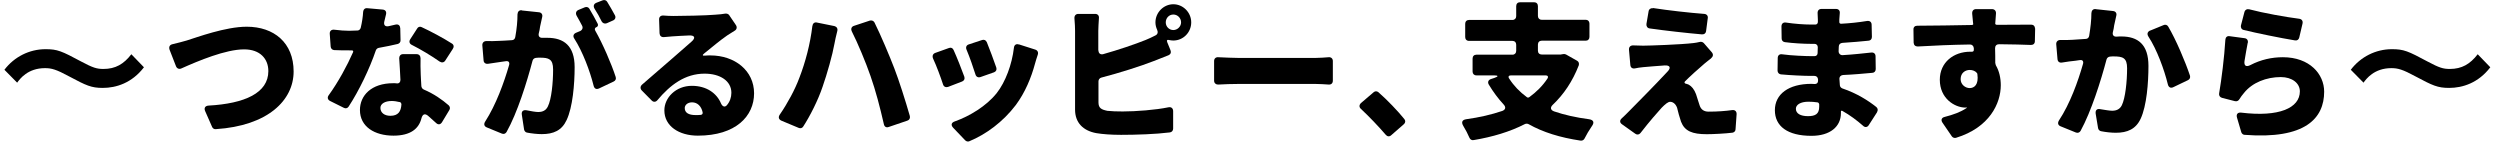 <svg width="239" height="14" viewBox="0 0 239 14" fill="none" xmlns="http://www.w3.org/2000/svg">
<g id="_&#227;&#131;&#172;&#227;&#130;&#164;&#227;&#131;&#164;&#227;&#131;&#188;_1" clip-path="url(#clip0_262_60974)">
<path id="Vector" d="M13.757 6.437C12.617 7.929 11.11 8.404 9.825 8.404C8.728 8.404 8.251 8.18 6.617 7.308C5.375 6.635 4.924 6.514 4.303 6.514C2.652 6.514 1.903 7.541 1.639 7.903L0.422 6.67C1.358 5.436 2.805 4.702 4.354 4.702C5.486 4.702 5.886 4.875 7.8 5.902C8.872 6.471 9.247 6.592 9.885 6.592C11.042 6.592 11.834 6.126 12.557 5.186L13.757 6.428V6.437Z" fill="black"/>
<path id="Vector_2" d="M16.48 4.228C16.94 4.124 17.476 3.978 17.842 3.874C18.838 3.563 21.561 2.554 23.586 2.554C26.19 2.554 28.07 4.081 28.07 6.834C28.07 9.586 25.611 12.028 20.625 12.347C20.48 12.364 20.335 12.278 20.276 12.131L19.612 10.621C19.484 10.328 19.612 10.121 19.927 10.095C23.416 9.905 25.654 8.878 25.654 6.799C25.654 5.626 24.871 4.72 23.339 4.72C21.578 4.72 18.982 5.807 17.323 6.549C17.119 6.635 16.914 6.549 16.829 6.342L16.208 4.746C16.123 4.478 16.225 4.288 16.48 4.228Z" fill="black"/>
<path id="Vector_3" d="M38.265 2.683L38.291 3.84C38.308 4.012 38.188 4.159 38.027 4.202C37.533 4.323 36.895 4.452 36.223 4.573C36.095 4.59 35.976 4.694 35.934 4.806C35.329 6.583 34.325 8.663 33.33 10.19C33.227 10.354 33.04 10.397 32.879 10.311L31.56 9.655C31.313 9.534 31.27 9.301 31.432 9.094C32.343 7.834 33.193 6.264 33.746 5.004C33.806 4.884 33.746 4.815 33.619 4.815H33.389C32.913 4.815 32.453 4.815 31.942 4.789C31.755 4.771 31.628 4.642 31.611 4.452L31.526 3.253C31.5 2.977 31.67 2.813 31.942 2.839C32.462 2.908 33.023 2.942 33.372 2.942C33.644 2.942 33.908 2.925 34.181 2.916C34.325 2.916 34.453 2.796 34.487 2.649C34.606 2.148 34.691 1.622 34.717 1.122C34.742 0.906 34.887 0.751 35.125 0.785L36.589 0.915C36.852 0.94 36.963 1.122 36.904 1.372C36.861 1.579 36.801 1.795 36.742 2.045C36.657 2.399 36.819 2.571 37.159 2.502C37.372 2.459 37.593 2.399 37.797 2.355C38.069 2.286 38.248 2.416 38.257 2.692L38.265 2.683ZM38.529 5.177H39.831C40.061 5.177 40.205 5.341 40.205 5.574C40.188 6.057 40.205 6.575 40.222 7.11C40.239 7.377 40.248 7.783 40.282 8.24C40.299 8.369 40.384 8.507 40.512 8.559C41.482 8.973 42.273 9.526 42.894 10.069C43.022 10.19 43.056 10.38 42.954 10.526L42.256 11.683C42.111 11.915 41.899 11.95 41.703 11.769C41.456 11.544 41.201 11.312 40.912 11.061C40.597 10.811 40.392 10.932 40.29 11.312C40.044 12.295 39.261 12.968 37.618 12.968C35.814 12.968 34.41 12.114 34.41 10.518C34.41 9.137 35.491 7.955 37.593 7.955C37.712 7.955 37.84 7.955 37.95 7.972C38.154 7.99 38.282 7.852 38.282 7.636C38.24 6.928 38.214 6.169 38.163 5.557C38.163 5.341 38.308 5.177 38.52 5.177H38.529ZM38.197 9.758C37.95 9.698 37.703 9.655 37.448 9.655C36.785 9.655 36.367 9.931 36.367 10.311C36.367 10.768 36.742 11.07 37.321 11.07C38.069 11.07 38.333 10.656 38.376 9.983C38.376 9.879 38.308 9.767 38.206 9.75L38.197 9.758ZM43.303 4.651L42.562 5.798C42.435 5.988 42.231 6.014 42.026 5.884C41.286 5.358 40.205 4.711 39.38 4.297C39.15 4.193 39.074 3.978 39.218 3.753L39.882 2.726C39.967 2.563 40.154 2.511 40.316 2.597C41.184 2.994 42.46 3.684 43.209 4.167C43.379 4.271 43.422 4.478 43.294 4.651H43.303Z" fill="black"/>
<path id="Vector_4" d="M49.897 1.001L51.531 1.173C51.761 1.199 51.889 1.38 51.837 1.613L51.633 2.537C51.608 2.752 51.565 2.977 51.506 3.192C51.446 3.469 51.591 3.632 51.872 3.615H52.331C53.888 3.615 54.935 4.366 54.935 6.419C54.935 8.05 54.748 10.259 54.169 11.476C53.71 12.476 52.91 12.822 51.795 12.822C51.361 12.822 50.825 12.761 50.374 12.675C50.229 12.649 50.127 12.511 50.102 12.381L49.889 10.984C49.829 10.647 50.008 10.483 50.348 10.544C50.765 10.63 51.216 10.708 51.446 10.708C51.88 10.708 52.186 10.561 52.374 10.181C52.722 9.491 52.876 7.921 52.876 6.644C52.876 5.634 52.459 5.513 51.616 5.513C51.514 5.513 51.386 5.513 51.242 5.531C51.08 5.548 50.953 5.651 50.91 5.807C50.374 7.843 49.463 10.777 48.425 12.623C48.323 12.787 48.153 12.847 47.974 12.77L46.545 12.183C46.281 12.079 46.23 11.864 46.383 11.622C47.421 10.009 48.187 7.895 48.672 6.212C48.74 5.945 48.612 5.815 48.366 5.85L47.932 5.91C47.6 5.953 47.081 6.031 46.647 6.1C46.417 6.126 46.238 5.997 46.23 5.764L46.111 4.34C46.094 4.09 46.255 3.926 46.502 3.926C46.894 3.943 47.268 3.926 47.659 3.909C48.008 3.891 48.442 3.883 48.944 3.84C49.106 3.84 49.234 3.71 49.259 3.546C49.404 2.752 49.472 2.019 49.472 1.363C49.489 1.113 49.634 0.949 49.889 0.984L49.897 1.001ZM57.011 2.597C56.867 2.657 56.824 2.787 56.909 2.934C57.615 4.167 58.458 6.117 58.858 7.351C58.926 7.541 58.841 7.714 58.671 7.791L57.267 8.456C57.003 8.576 56.816 8.473 56.748 8.188C56.399 6.782 55.692 4.918 54.91 3.701C54.748 3.469 54.807 3.244 55.071 3.132L55.463 2.968C55.675 2.865 55.752 2.657 55.65 2.459C55.48 2.14 55.301 1.795 55.131 1.51C55.003 1.277 55.063 1.053 55.301 0.949L55.905 0.699C56.067 0.63 56.254 0.682 56.339 0.828C56.611 1.268 56.918 1.838 57.139 2.269C57.207 2.399 57.156 2.545 57.011 2.606V2.597ZM58.62 1.95L57.998 2.226C57.811 2.295 57.624 2.226 57.522 2.053C57.335 1.657 57.088 1.217 56.841 0.837C56.697 0.587 56.756 0.371 57.011 0.267L57.607 0.034C57.769 -0.035 57.956 0.017 58.041 0.164C58.288 0.561 58.577 1.07 58.79 1.467C58.892 1.657 58.815 1.864 58.62 1.95Z" fill="black"/>
<path id="Vector_5" d="M69.716 1.458L70.354 2.399C70.482 2.588 70.439 2.813 70.252 2.925L69.529 3.382C68.882 3.822 68.04 4.53 67.334 5.099C67.112 5.272 67.146 5.349 67.436 5.315C67.597 5.298 67.742 5.298 67.912 5.298C70.244 5.298 72.09 6.747 72.09 8.922C72.09 11.096 70.354 12.968 66.712 12.968C64.917 12.968 63.513 12.062 63.513 10.552C63.513 9.336 64.611 8.205 66.142 8.205C67.529 8.205 68.516 8.896 68.933 9.897C69.061 10.173 69.282 10.293 69.487 10.06C69.776 9.724 69.92 9.31 69.92 8.87C69.92 7.74 68.848 7.041 67.359 7.041C65.496 7.041 64.074 8.111 62.849 9.577C62.687 9.767 62.475 9.784 62.296 9.603L61.36 8.654C61.19 8.482 61.198 8.257 61.377 8.093C62.27 7.343 63.572 6.169 64.287 5.574L66.083 4.004C66.534 3.624 66.431 3.356 65.853 3.391C65.3 3.408 64.721 3.451 64.279 3.477L63.487 3.546C63.223 3.572 63.07 3.425 63.053 3.184L63.011 1.881C62.994 1.613 63.172 1.467 63.419 1.484C63.734 1.51 64.066 1.527 64.389 1.527C65.112 1.527 67.555 1.484 68.363 1.406C68.78 1.381 69.103 1.346 69.316 1.303C69.478 1.277 69.631 1.329 69.733 1.467L69.716 1.458ZM66.985 10.984C67.129 10.966 67.197 10.88 67.172 10.733C67.044 10.147 66.67 9.784 66.159 9.784C65.725 9.784 65.461 10.052 65.461 10.328C65.461 10.768 65.819 11.001 66.5 11.001C66.661 11.001 66.814 11.001 66.976 10.984H66.985Z" fill="black"/>
<path id="Vector_6" d="M77.673 2.476C77.698 2.226 77.877 2.097 78.107 2.157L79.775 2.494C79.987 2.554 80.106 2.727 80.047 2.959C79.928 3.4 79.817 3.943 79.775 4.176C79.588 5.229 79.077 7.049 78.643 8.283C78.209 9.577 77.443 11.087 76.788 12.097C76.703 12.243 76.524 12.304 76.354 12.226L74.703 11.536C74.439 11.415 74.388 11.199 74.541 10.966C75.29 9.879 76.005 8.559 76.422 7.429C77.001 5.936 77.46 4.202 77.664 2.468L77.673 2.476ZM81.434 2.994C81.315 2.761 81.409 2.537 81.647 2.468L83.162 1.967C83.332 1.924 83.51 1.984 83.596 2.14C84.191 3.33 85.042 5.349 85.493 6.523C85.927 7.636 86.574 9.664 86.982 11.096C87.025 11.303 86.94 11.476 86.736 11.536L84.957 12.14C84.727 12.226 84.549 12.114 84.498 11.872C84.123 10.233 83.715 8.671 83.221 7.265C82.77 5.962 82.004 4.124 81.425 2.985L81.434 2.994Z" fill="black"/>
<path id="Vector_7" d="M91.152 4.754C91.484 5.488 91.918 6.583 92.19 7.334C92.258 7.541 92.173 7.714 91.978 7.791L90.633 8.309C90.42 8.378 90.225 8.292 90.156 8.076C89.927 7.368 89.518 6.273 89.203 5.6C89.101 5.349 89.178 5.142 89.416 5.056L90.718 4.59C90.905 4.513 91.076 4.59 91.152 4.763V4.754ZM97.415 4.245L98.981 4.745C99.194 4.815 99.287 5.013 99.211 5.229C99.091 5.565 99.023 5.833 98.947 6.083C98.589 7.42 98.002 8.844 97.109 10.043C95.883 11.657 94.258 12.847 92.667 13.503C92.539 13.563 92.377 13.52 92.275 13.417L91.135 12.226C90.871 11.95 90.948 11.709 91.305 11.596C92.667 11.113 94.301 10.147 95.296 8.887C96.122 7.834 96.743 6.169 96.93 4.573C96.956 4.297 97.143 4.159 97.407 4.254L97.415 4.245ZM94.335 4.021C94.598 4.668 95.015 5.781 95.245 6.454C95.313 6.661 95.228 6.834 95.032 6.911L93.73 7.368C93.518 7.438 93.322 7.351 93.254 7.118C93.05 6.463 92.701 5.462 92.403 4.754C92.301 4.521 92.386 4.314 92.616 4.245L93.901 3.822C94.071 3.762 94.258 3.84 94.335 4.029V4.021Z" fill="black"/>
<path id="Vector_8" d="M105.014 4.823C105.014 5.099 105.201 5.246 105.465 5.177C106.937 4.763 108.486 4.237 109.498 3.831C109.813 3.702 110.12 3.563 110.451 3.391C110.681 3.287 110.724 3.072 110.622 2.847C110.519 2.623 110.46 2.381 110.46 2.14C110.46 1.191 111.243 0.406 112.17 0.406C113.098 0.406 113.881 1.182 113.881 2.14C113.881 3.098 113.115 3.874 112.17 3.874C112.043 3.874 111.907 3.857 111.796 3.831C111.583 3.771 111.507 3.848 111.592 4.047L111.898 4.797C111.983 5.004 111.915 5.194 111.711 5.281C111.192 5.488 110.656 5.703 110.264 5.85C109.022 6.333 107.039 6.963 105.286 7.42C105.124 7.463 105.014 7.61 105.014 7.774V9.784C105.014 10.328 105.278 10.475 105.865 10.595C106.273 10.639 106.75 10.656 107.328 10.656C108.588 10.656 110.494 10.509 111.694 10.259C111.966 10.199 112.153 10.345 112.153 10.639V12.295C112.153 12.485 112.026 12.632 111.847 12.658C110.485 12.83 108.596 12.891 107.175 12.891C106.248 12.891 105.414 12.83 104.801 12.727C103.542 12.494 102.776 11.726 102.776 10.483V2.951C102.776 2.718 102.759 2.2 102.716 1.752C102.699 1.501 102.844 1.329 103.091 1.329H104.699C104.946 1.329 105.09 1.501 105.056 1.752C105.031 2.174 104.997 2.649 104.997 2.951V4.832L105.014 4.823ZM112.911 2.14C112.911 1.726 112.579 1.389 112.17 1.389C111.762 1.389 111.447 1.726 111.447 2.14C111.447 2.554 111.779 2.873 112.17 2.873C112.562 2.873 112.911 2.537 112.911 2.14Z" fill="black"/>
<path id="Vector_9" d="M116.068 7.714V5.833C116.068 5.6 116.23 5.453 116.459 5.47C117.055 5.496 117.906 5.539 118.442 5.539H125.743C126.177 5.539 126.654 5.496 127.028 5.47C127.258 5.453 127.42 5.6 127.42 5.833V7.714C127.42 7.947 127.275 8.093 127.045 8.085C126.654 8.059 126.135 8.024 125.743 8.024H118.442C117.821 8.024 117.021 8.05 116.442 8.085C116.23 8.085 116.068 7.938 116.068 7.714Z" fill="black"/>
<path id="Vector_10" d="M134.219 11.864L132.993 12.934C132.832 13.08 132.628 13.063 132.483 12.891C131.777 12.071 130.892 11.148 130.109 10.414C129.921 10.25 129.921 10.035 130.109 9.853L131.309 8.827C131.453 8.697 131.623 8.697 131.768 8.809C132.61 9.543 133.649 10.63 134.253 11.381C134.38 11.527 134.372 11.734 134.21 11.864H134.219Z" fill="black"/>
<path id="Vector_11" d="M149.731 5.22L150.77 5.807C150.931 5.893 150.982 6.074 150.931 6.247C150.336 7.774 149.502 9.016 148.446 10.017C148.183 10.268 148.217 10.518 148.566 10.647C149.553 10.984 150.659 11.234 151.91 11.398C152.344 11.458 152.446 11.709 152.182 12.062C151.918 12.442 151.663 12.882 151.476 13.253C151.408 13.382 151.263 13.469 151.101 13.443C149.136 13.149 147.502 12.64 146.14 11.872C146.038 11.812 145.894 11.812 145.792 11.855C144.328 12.606 142.686 13.089 140.89 13.391C140.703 13.434 140.541 13.331 140.473 13.158C140.328 12.822 140.116 12.399 139.894 12.045C139.682 11.691 139.775 11.458 140.167 11.398C141.426 11.225 142.583 10.958 143.622 10.604C143.936 10.483 143.987 10.242 143.749 9.991C143.23 9.431 142.754 8.792 142.328 8.085C142.2 7.869 142.269 7.645 142.532 7.558L142.847 7.455C143.281 7.308 143.264 7.205 142.805 7.205H141.137C140.924 7.205 140.779 7.058 140.779 6.842V5.6C140.779 5.375 140.924 5.229 141.137 5.229H144.592C144.804 5.229 144.949 5.082 144.949 4.866V4.28C144.949 4.055 144.804 3.909 144.592 3.909H140.439C140.218 3.909 140.073 3.762 140.073 3.546V2.269C140.073 2.054 140.218 1.907 140.439 1.907H144.592C144.804 1.907 144.949 1.76 144.949 1.544V0.587C144.949 0.362 145.094 0.216 145.306 0.216H146.668C146.881 0.216 147.025 0.362 147.025 0.587V1.527C147.025 1.743 147.17 1.89 147.383 1.89H151.595C151.808 1.89 151.952 2.036 151.952 2.252V3.529C151.952 3.745 151.808 3.891 151.595 3.891H147.383C147.17 3.891 147.025 4.038 147.025 4.262V4.849C147.025 5.065 147.17 5.211 147.383 5.211H149.221L149.297 5.194L149.468 5.168C149.536 5.151 149.638 5.168 149.714 5.211L149.731 5.22ZM147.757 7.205H144.455C144.226 7.205 144.149 7.334 144.285 7.524C144.719 8.197 145.281 8.784 145.962 9.284C146.03 9.344 146.123 9.344 146.208 9.284C146.872 8.801 147.468 8.214 147.927 7.524C148.055 7.334 147.97 7.205 147.757 7.205Z" fill="black"/>
<path id="Vector_12" d="M163.586 5.574C163.339 5.746 163.152 5.928 162.947 6.083C162.394 6.549 161.518 7.343 161.109 7.757C160.99 7.86 161.024 7.964 161.169 8.007H161.194C161.28 8.024 161.365 8.067 161.441 8.093C161.731 8.257 161.96 8.533 162.139 8.999C162.267 9.353 162.369 9.776 162.488 10.086C162.607 10.449 162.879 10.673 163.33 10.673C164.224 10.673 164.964 10.613 165.585 10.526C165.858 10.483 166.036 10.647 166.019 10.923L165.917 12.364C165.917 12.528 165.79 12.658 165.628 12.684C164.947 12.77 163.764 12.83 163.169 12.83C161.782 12.83 161.058 12.537 160.709 11.639C160.565 11.225 160.42 10.69 160.344 10.363V10.337C160.182 9.879 159.893 9.733 159.663 9.733C159.459 9.733 159.186 9.966 158.854 10.302C158.437 10.768 157.74 11.545 156.829 12.718C156.701 12.882 156.497 12.908 156.336 12.787L155.076 11.89C154.829 11.726 154.829 11.493 155.051 11.303C155.263 11.096 155.51 10.88 155.757 10.613C156.438 9.922 158.191 8.162 159.416 6.842C159.765 6.48 159.663 6.23 159.152 6.255C158.429 6.299 157.646 6.376 157.101 6.419C156.812 6.445 156.523 6.488 156.293 6.54C156.046 6.583 155.876 6.454 155.859 6.204L155.731 4.754C155.714 4.487 155.876 4.331 156.14 4.34C156.412 4.357 156.744 4.366 157.084 4.366C157.663 4.366 160.701 4.262 161.901 4.116C162.071 4.098 162.309 4.055 162.479 4.012C162.624 3.969 162.794 4.012 162.896 4.133L163.645 4.996C163.807 5.186 163.79 5.393 163.586 5.557V5.574ZM158.029 0.768C159.459 0.992 161.543 1.225 162.93 1.329C163.16 1.346 163.305 1.519 163.262 1.743L163.101 2.977C163.075 3.184 162.93 3.296 162.709 3.287C161.322 3.167 159.212 2.934 157.706 2.718C157.493 2.692 157.374 2.511 157.399 2.295L157.603 1.096C157.629 0.88 157.808 0.759 158.02 0.785L158.029 0.768Z" fill="black"/>
<path id="Vector_13" d="M179.439 10.742L178.656 11.959C178.528 12.174 178.29 12.209 178.103 12.019C177.524 11.51 176.86 11.01 176.12 10.595H176.094C176.035 10.569 175.992 10.595 175.992 10.664V10.811C175.992 12.105 174.963 12.985 173.176 12.985C170.878 12.985 169.678 12.062 169.678 10.535C169.678 9.008 170.98 8.016 173.167 8.016L173.499 8.033C173.686 8.033 173.814 7.912 173.805 7.714V7.593C173.788 7.386 173.661 7.256 173.456 7.256H173.125C172.478 7.256 171.142 7.196 170.248 7.11C170.061 7.084 169.934 6.937 169.934 6.747L169.951 5.557C169.951 5.289 170.121 5.142 170.402 5.194C171.252 5.315 172.631 5.367 173.167 5.367H173.473C173.644 5.367 173.763 5.246 173.763 5.073L173.78 4.513C173.78 4.323 173.652 4.193 173.465 4.193H173.15C172.427 4.193 171.397 4.133 170.631 4.029C170.444 4.003 170.325 3.865 170.325 3.676L170.308 2.528C170.308 2.261 170.478 2.114 170.742 2.157C171.533 2.278 172.461 2.347 173.125 2.347H173.559C173.686 2.347 173.788 2.243 173.788 2.097V1.864C173.788 1.717 173.771 1.501 173.763 1.277C173.746 1.009 173.89 0.854 174.137 0.854H175.524C175.771 0.854 175.916 1.018 175.882 1.277L175.839 1.864V2.079C175.822 2.2 175.907 2.286 176.026 2.269C176.826 2.226 177.618 2.148 178.511 2.002C178.775 1.976 178.928 2.123 178.928 2.373L178.954 3.529C178.954 3.736 178.826 3.883 178.622 3.891C177.941 3.96 177.107 4.038 176.137 4.098C175.924 4.116 175.788 4.245 175.788 4.461L175.771 4.901C175.771 5.117 175.933 5.28 176.146 5.272C177.201 5.211 178.069 5.108 178.894 5.022C179.141 4.996 179.303 5.142 179.303 5.384L179.32 6.601C179.32 6.808 179.192 6.954 178.988 6.963C178.043 7.049 177.209 7.127 176.197 7.17C175.984 7.187 175.839 7.334 175.848 7.55L175.89 8.136C175.89 8.283 176.009 8.412 176.137 8.456C177.524 8.922 178.622 9.629 179.379 10.233C179.524 10.354 179.549 10.544 179.447 10.716L179.439 10.742ZM173.916 9.974C173.899 9.871 173.831 9.784 173.729 9.784C173.456 9.741 173.167 9.724 172.886 9.724C172.12 9.724 171.686 10.017 171.686 10.397C171.686 10.863 172.137 11.104 172.844 11.104C173.55 11.104 173.916 10.897 173.916 10.198V9.983V9.974Z" fill="black"/>
<path id="Vector_14" d="M194.56 2.701L194.534 3.934C194.534 4.167 194.39 4.297 194.16 4.297C193.419 4.271 192.398 4.236 191.105 4.228C190.875 4.228 190.73 4.375 190.73 4.607C190.747 5.091 190.747 5.574 190.747 6.014C190.747 6.031 190.747 6.057 190.764 6.074L190.79 6.204C190.79 6.204 190.807 6.247 190.816 6.264C191.122 6.79 191.275 7.455 191.275 8.145C191.275 9.879 190.203 12.192 186.995 13.175C186.85 13.218 186.688 13.158 186.603 13.046L185.71 11.743C185.523 11.476 185.608 11.243 185.923 11.174C186.731 10.966 187.429 10.716 187.99 10.337L188.016 10.311C188.016 10.311 188.041 10.268 187.999 10.268H187.973L187.888 10.285H187.863C186.85 10.268 185.446 9.405 185.446 7.627C185.446 5.953 186.773 4.944 188.356 4.944H188.526C188.629 4.944 188.697 4.884 188.697 4.78V4.607C188.68 4.4 188.535 4.254 188.339 4.254C186.561 4.28 184.825 4.357 183.336 4.444C183.106 4.444 182.961 4.314 182.944 4.081L182.927 2.839C182.91 2.606 183.055 2.459 183.285 2.459C184.808 2.459 186.918 2.416 188.518 2.39C188.56 2.39 188.586 2.373 188.62 2.347C188.637 2.33 188.646 2.304 188.646 2.278L188.629 2.261V2.235C188.603 1.915 188.569 1.588 188.543 1.329C188.518 1.053 188.646 0.871 188.918 0.871H190.424C190.688 0.871 190.833 1.044 190.816 1.294L190.747 2.235V2.304L190.79 2.33C190.79 2.33 190.833 2.373 190.875 2.373C191.947 2.373 193.377 2.356 194.185 2.356C194.398 2.356 194.543 2.502 194.543 2.727L194.56 2.701ZM188.297 8.421C188.731 8.421 189.182 8.111 189.037 7.084C189.037 7.058 189.02 7.023 189.011 6.997C188.85 6.79 188.595 6.687 188.305 6.687C187.897 6.687 187.437 6.954 187.437 7.567C187.437 8.085 187.888 8.421 188.305 8.421H188.297Z" fill="black"/>
<path id="Vector_15" d="M200.389 0.88L202.006 1.053C202.252 1.079 202.38 1.26 202.32 1.493L202.116 2.416C202.091 2.632 202.048 2.856 201.989 3.08C201.929 3.356 202.074 3.52 202.346 3.503C202.516 3.486 202.678 3.486 202.805 3.486C204.371 3.486 205.392 4.236 205.392 6.299C205.392 7.912 205.222 10.13 204.644 11.355C204.184 12.338 203.384 12.692 202.269 12.692C201.835 12.692 201.299 12.632 200.865 12.545C200.721 12.52 200.601 12.399 200.576 12.252L200.346 10.863C200.304 10.526 200.474 10.363 200.806 10.44C201.223 10.509 201.691 10.587 201.92 10.587C202.337 10.587 202.661 10.44 202.848 10.06C203.18 9.387 203.35 7.8 203.35 6.523C203.35 5.522 202.933 5.393 202.074 5.393C201.989 5.393 201.861 5.393 201.716 5.41C201.555 5.427 201.427 5.531 201.384 5.686C200.848 7.722 199.921 10.656 198.9 12.52C198.797 12.684 198.627 12.735 198.449 12.666L197.002 12.079C196.738 11.976 196.687 11.76 196.84 11.51C197.895 9.914 198.661 7.783 199.138 6.1C199.206 5.85 199.078 5.703 198.848 5.746H198.823C198.661 5.764 198.508 5.79 198.406 5.807C198.074 5.833 197.555 5.91 197.13 5.979C196.883 6.022 196.713 5.893 196.696 5.643L196.576 4.236C196.559 3.986 196.721 3.822 196.968 3.822C197.359 3.84 197.734 3.822 198.125 3.805C198.457 3.788 198.908 3.762 199.41 3.719C199.572 3.719 199.699 3.589 199.725 3.425C199.853 2.632 199.938 1.915 199.938 1.251C199.955 1.001 200.099 0.837 200.355 0.871L200.389 0.88ZM205.554 2.925L206.839 2.399C207.001 2.321 207.188 2.381 207.273 2.528C208.013 3.762 208.924 5.919 209.358 7.222C209.417 7.412 209.341 7.584 209.171 7.662L207.767 8.335C207.52 8.456 207.316 8.352 207.247 8.067C206.899 6.644 206.192 4.72 205.392 3.503C205.231 3.253 205.29 3.037 205.554 2.916V2.925Z" fill="black"/>
<path id="Vector_16" d="M214.881 4.098C214.778 4.607 214.668 5.272 214.574 5.841C214.515 6.299 214.736 6.428 215.136 6.221C216.132 5.703 217.178 5.47 218.242 5.47C220.803 5.47 222.19 7.084 222.19 8.766C222.19 11.303 220.395 13.339 214.583 12.89C214.438 12.89 214.31 12.77 214.268 12.64L213.859 11.251C213.757 10.915 213.928 10.725 214.268 10.768C217.867 11.208 219.867 10.328 219.867 8.732C219.867 7.955 219.127 7.368 218.046 7.368C216.659 7.368 215.323 7.895 214.532 8.878C214.345 9.094 214.217 9.275 214.098 9.465C214.013 9.629 213.851 9.715 213.664 9.672L212.421 9.353C212.217 9.293 212.115 9.129 212.149 8.93C212.379 7.584 212.643 5.488 212.745 3.796C212.762 3.563 212.915 3.417 213.153 3.46L214.574 3.65C214.821 3.676 214.94 3.865 214.889 4.107L214.881 4.098ZM214.234 2.433L214.566 1.156C214.625 0.94 214.813 0.837 215.025 0.889C216.344 1.242 218.565 1.639 219.816 1.795C220.063 1.838 220.174 2.01 220.122 2.252L219.808 3.589C219.765 3.779 219.603 3.9 219.416 3.865C218.038 3.641 215.681 3.158 214.498 2.865C214.293 2.821 214.191 2.632 214.234 2.425V2.433Z" fill="black"/>
<path id="Vector_17" d="M238.069 6.437C236.929 7.929 235.423 8.404 234.138 8.404C233.04 8.404 232.564 8.18 230.93 7.308C229.687 6.635 229.236 6.514 228.615 6.514C226.964 6.514 226.216 7.541 225.952 7.903L224.735 6.67C225.671 5.436 227.118 4.702 228.666 4.702C229.798 4.702 230.198 4.875 232.113 5.902C233.185 6.471 233.559 6.592 234.198 6.592C235.355 6.592 236.146 6.126 236.869 5.186L238.069 6.428V6.437Z" fill="black"/>
</g>
<defs>
<clipPath id="clip0_262_60974">
<rect width="237.647" height="13.52" fill="white" transform="translate(0.423)"/>
</clipPath>
</defs>
</svg>
